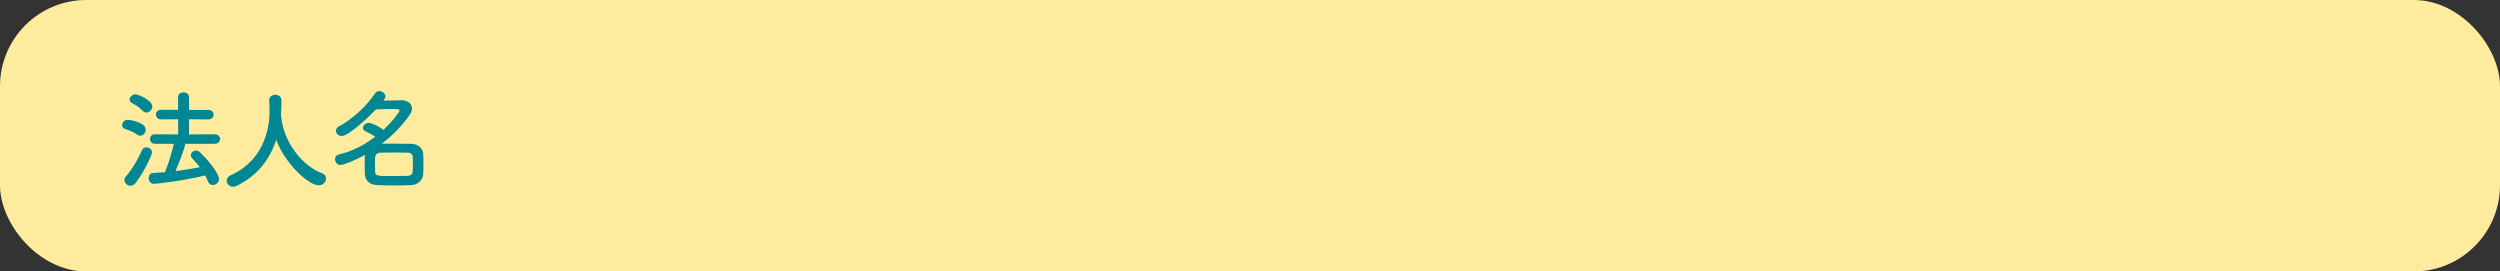 <?xml version="1.0" encoding="UTF-8"?>
<svg id="_レイヤー_2" data-name="レイヤー 2" xmlns="http://www.w3.org/2000/svg" viewBox="0 0 347.77 37.76">
  <rect x="0" y="0" width="347.77" height="37.76" fill="#333333" stroke="none"/>
  <defs>
    <style>
      .cls-1 {
        fill: #ffeb9e;
      }

      .cls-1, .cls-2 {
        stroke-width: 0px;
      }

      .cls-2 {
        fill: #008794;
      }
    </style>
  </defs>
  <g id="_レイヤー_1-2" data-name="レイヤー 1">
    <g>
      <rect class="cls-1" width="347.77" height="37.76" rx="12" ry="12"/>
      <g>
        <path class="cls-2" d="m19.09,18.73c-.59-.42-1.03-.56-1.7-.79-.28-.09-.4-.31-.4-.52,0-.35.32-.76.77-.76.23,0,2.51.32,2.51,1.37,0,.43-.32.85-.76.85-.14,0-.28-.05-.43-.15Zm-.96,7.11c-.43,0-.82-.37-.82-.79,0-.15.06-.34.2-.49.92-1.05,1.74-2.54,2.24-3.66.12-.28.37-.4.63-.4.37,0,.76.26.76.69,0,.46-1.31,3.07-2.28,4.26-.22.28-.48.39-.73.39Zm1.7-10.44c-.49-.52-.93-.77-1.48-1.08-.23-.12-.32-.29-.32-.46,0-.37.39-.74.83-.74.35,0,2.33.82,2.33,1.7,0,.43-.4.83-.82.83-.19,0-.37-.08-.54-.25Zm5.97,4.61c-.28,1.05-.85,2.53-1.39,3.79,1.17-.14,2.33-.34,3.39-.54-.32-.42-.66-.8-1.03-1.19-.15-.17-.22-.34-.22-.49,0-.34.32-.63.71-.63.19,0,.4.08.59.26,1.64,1.6,2.61,3.1,2.61,3.67,0,.49-.43.86-.86.86-.26,0-.54-.15-.68-.52-.11-.28-.23-.55-.37-.82-3.22.79-6.8,1.17-7.17,1.17-.46,0-.69-.4-.69-.79s.2-.71.62-.72c.52-.02,1.08-.06,1.63-.11.49-1.14.97-2.75,1.25-3.95h-2.64c-.45,0-.68-.34-.68-.66s.23-.66.68-.66l3.24.02-.02-2.11-2.36.02c-.48,0-.72-.34-.72-.68s.25-.66.72-.66h2.36s0-1.74,0-1.74c0-.46.37-.68.76-.68s.77.23.77.68v1.76h2.67c.49-.01.74.32.74.66s-.25.66-.74.66l-2.68-.02v2.11l3.58-.02c.49,0,.74.34.74.66s-.25.66-.74.66h-4.06Z"/>
        <path class="cls-2" d="m39.08,15.94s.02.08.02.12c.29,3.78,3.07,7.07,5.65,8.02.43.15.6.45.6.76,0,.46-.4.94-1.02.94-1.31,0-4.57-2.81-5.91-6.33-.86,2.67-2.61,5.04-5.55,6.42-.15.08-.31.11-.45.11-.51,0-.89-.42-.89-.85,0-.29.17-.57.57-.76,5.26-2.35,5.4-7.76,5.4-8.92,0-.46-.03-.99-.06-1.45v-.05c0-.51.43-.77.86-.77s.85.26.85.82-.02,1.2-.06,1.87v.06Z"/>
        <path class="cls-2" d="m47.37,22.95c-.46,0-.76-.4-.76-.79,0-.31.18-.6.6-.69,1.82-.42,3.52-1.33,4.98-2.45-.39-.29-.8-.51-1.28-.72-.29-.12-.42-.32-.42-.51,0-.34.37-.69.83-.69.43,0,1.51.54,2.01.97,1.31-1.22,2.25-2.5,2.25-2.7,0-.15,0-.2-1.05-.2-.69,0-1.54.03-2.24.05-1.02,1.1-3.81,3.7-4.75,3.7-.48,0-.8-.37-.8-.74,0-.23.12-.46.43-.62,1.64-.83,3.83-2.76,4.98-4.54.17-.25.39-.35.62-.35.42,0,.85.35.85.76,0,.12-.05.25-.29.57.91-.02,1.9-.05,2.54-.05.85,0,1.44.48,1.44,1.13,0,.28-.11.59-.32.91-.93,1.34-2.28,2.78-3.87,4,.49-.01,1.03-.01,1.57-.01.88,0,1.77.01,2.58.03.93.03,1.56.69,1.6,1.37.03.45.03.93.03,1.4s0,.96-.03,1.43c-.05.82-.68,1.5-1.68,1.54-.74.03-1.53.05-2.28.05-.86,0-1.71-.02-2.44-.05-1.09-.05-1.67-.66-1.71-1.53-.02-.37-.03-.79-.03-1.22,0-.51.02-1.03.03-1.45-1.14.65-2.88,1.4-3.39,1.4Zm10.06-.09c0-.35,0-.71-.02-1.02-.01-.37-.22-.59-.71-.6-.6-.02-1.28-.03-1.94-.03s-1.31.02-1.87.03c-.46.02-.69.32-.71.62-.02.25-.02.52-.02.82,0,.39,0,.8.02,1.16.02.65.26.65,2.59.65.66,0,1.34-.02,1.96-.03.39-.02.66-.19.68-.62.02-.29.02-.63.02-.97Z"/>
      </g>
    </g>
  </g>
</svg>